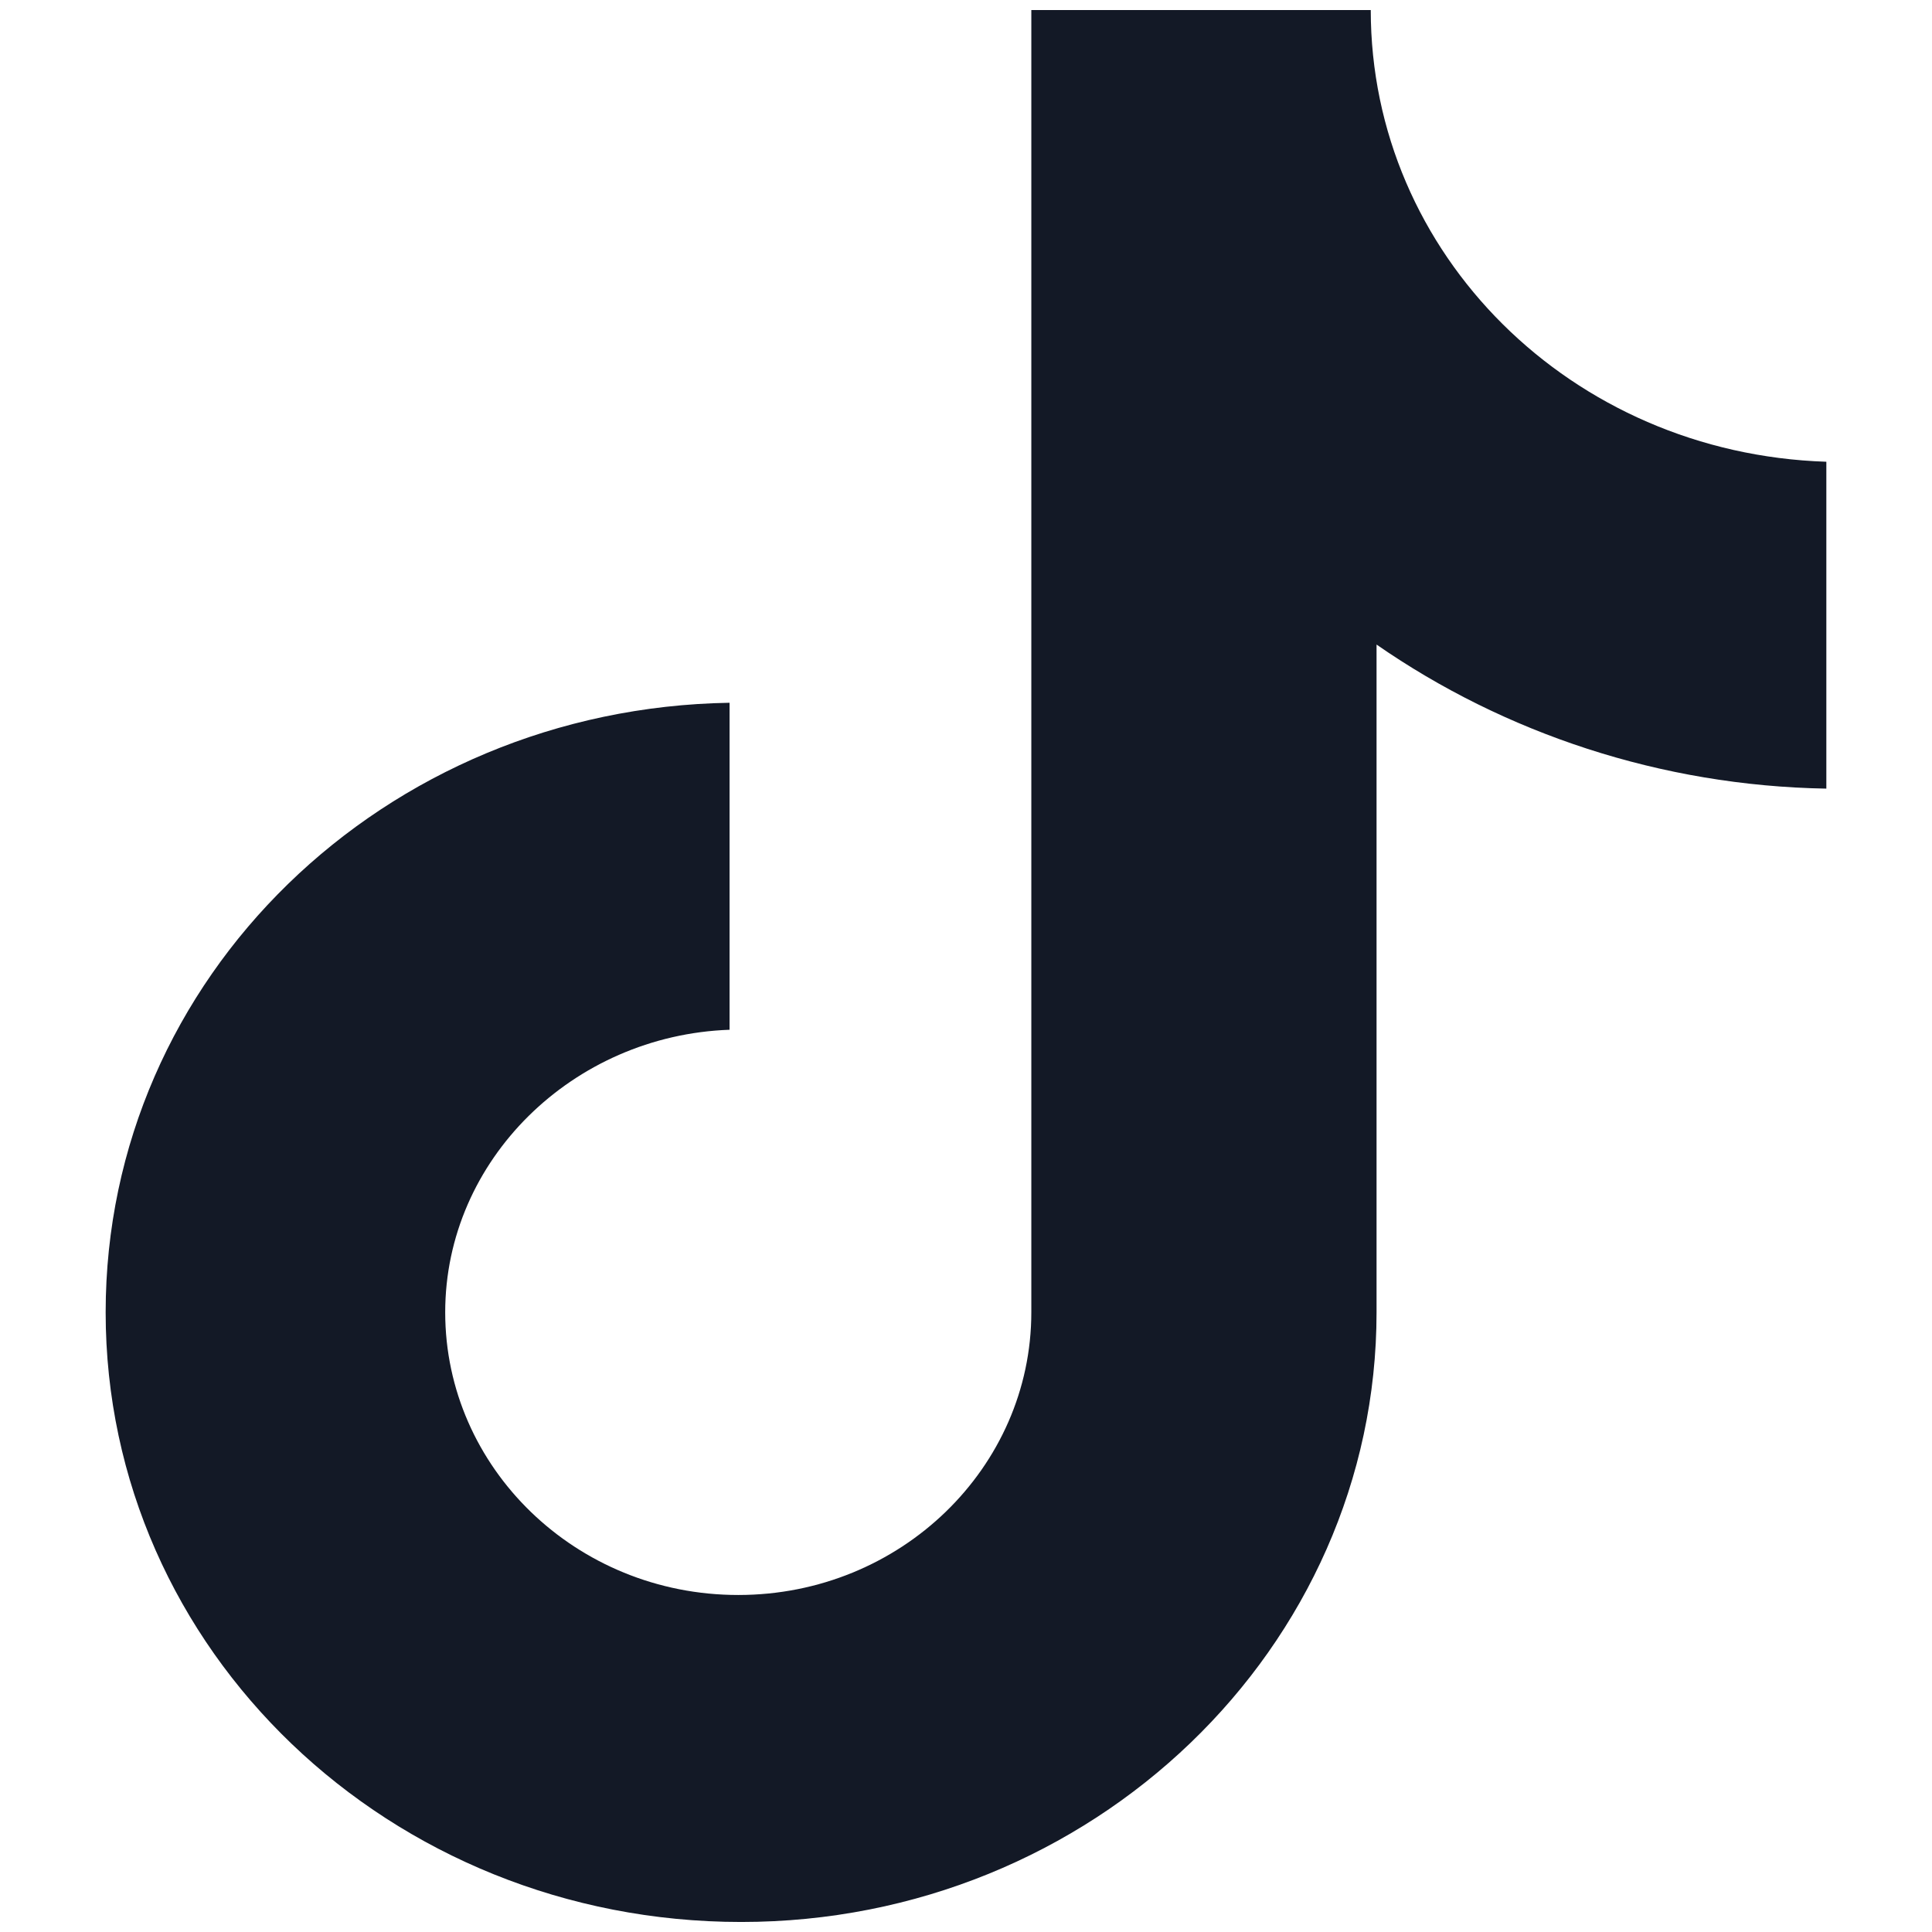 <?xml version="1.0" encoding="UTF-8"?>
<svg xmlns="http://www.w3.org/2000/svg" width="16" height="16" viewBox="0 0 16 16" fill="none">
  <path d="M11.352 0.083H8.541V10.868C8.541 12.153 7.459 13.209 6.114 13.209C4.768 13.209 3.687 12.153 3.687 10.868C3.687 9.606 4.744 8.574 6.042 8.528V5.82C3.182 5.866 0.875 8.092 0.875 10.868C0.875 13.668 3.23 15.917 6.138 15.917C9.045 15.917 11.4 13.645 11.4 10.868V5.338C12.458 6.072 13.755 6.508 15.125 6.531V3.824C13.01 3.755 11.352 2.103 11.352 0.083Z" fill="#131926"></path>
</svg>
